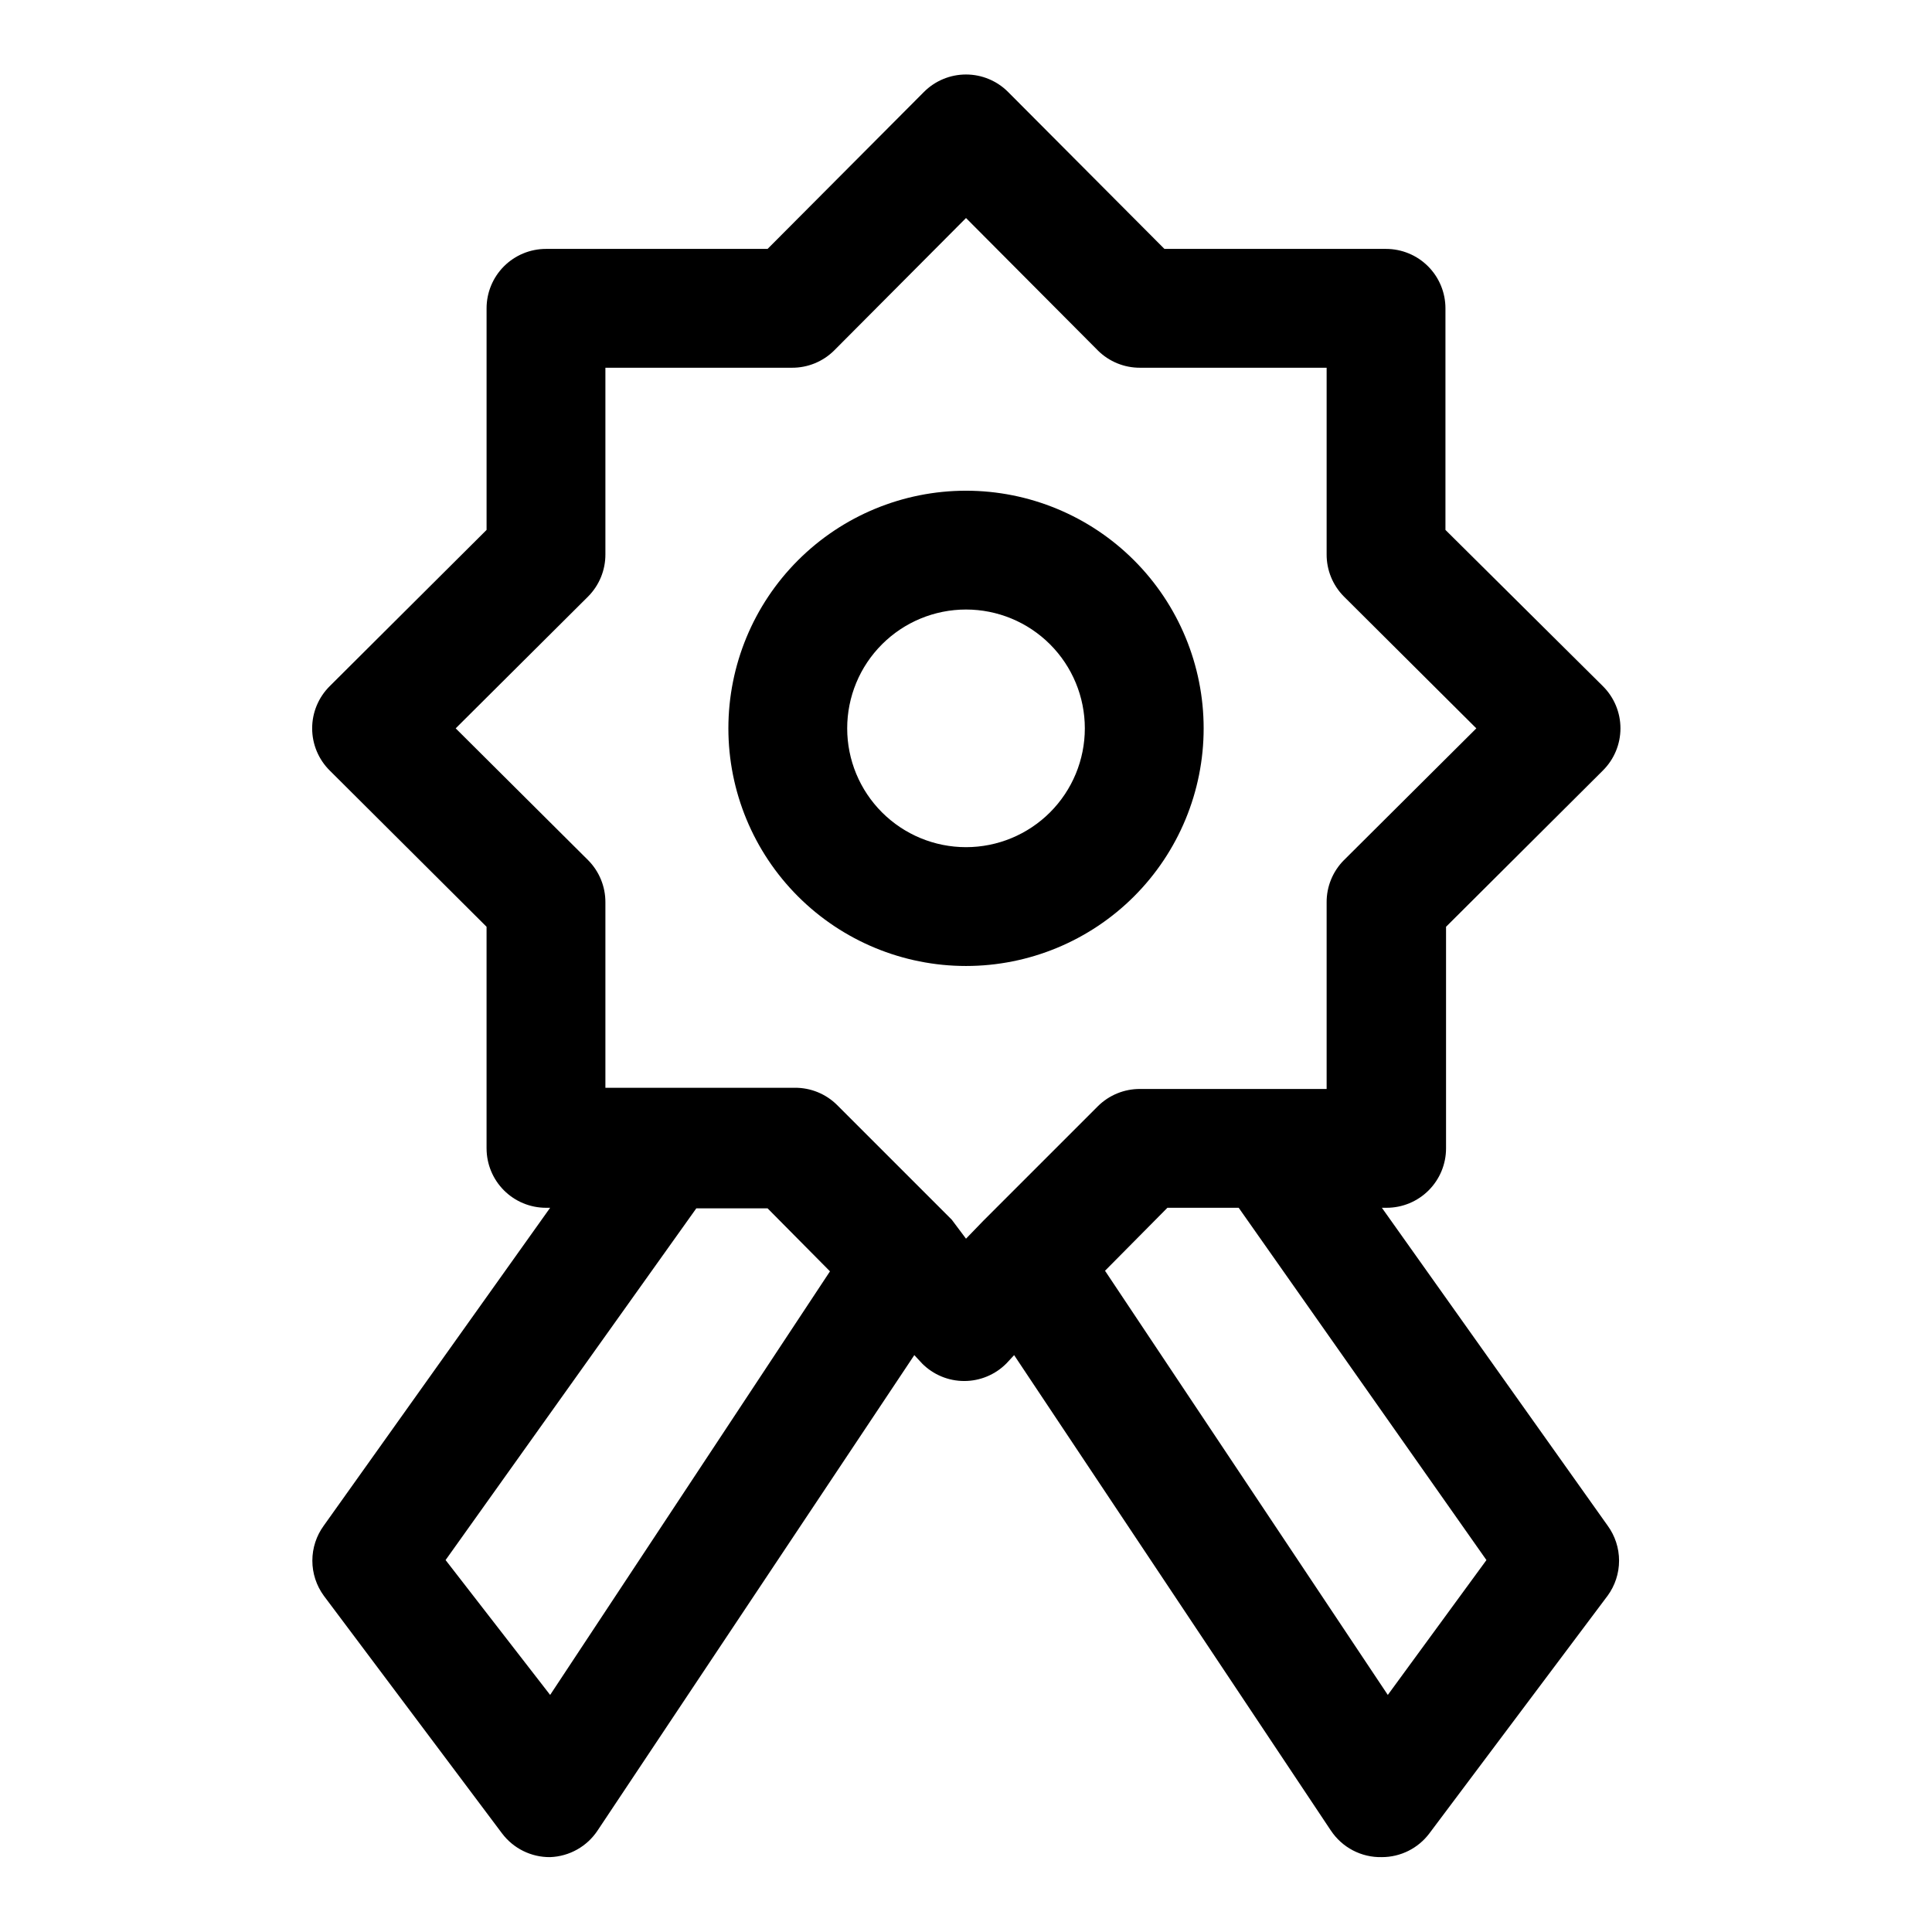 <?xml version="1.0" encoding="UTF-8"?>
<!-- Uploaded to: SVG Repo, www.svgrepo.com, Generator: SVG Repo Mixer Tools -->
<svg fill="#000000" width="800px" height="800px" version="1.1" viewBox="144 144 512 512" xmlns="http://www.w3.org/2000/svg">
 <path d="m462.98 337.02c0-16.703-6.637-32.723-18.445-44.531-11.812-11.812-27.832-18.445-44.531-18.445-16.703 0-32.723 6.633-44.531 18.445-11.812 11.809-18.445 27.828-18.445 44.531 0 16.703 6.633 32.719 18.445 44.531 11.809 11.809 27.828 18.445 44.531 18.445 16.699 0 32.719-6.637 44.531-18.445 11.809-11.812 18.445-27.828 18.445-44.531zm-62.977 31.488c-8.352 0-16.363-3.32-22.266-9.223-5.906-5.906-9.223-13.914-9.223-22.266 0-8.352 3.316-16.363 9.223-22.266 5.902-5.906 13.914-9.223 22.266-9.223s16.359 3.316 22.266 9.223c5.902 5.902 9.223 13.914 9.223 22.266 0 8.352-3.32 16.359-9.223 22.266-5.906 5.902-13.914 9.223-22.266 9.223zm110.21 95.566h1.258c4.176 0 8.184-1.66 11.133-4.613 2.953-2.953 4.613-6.957 4.613-11.133v-58.723l41.562-41.406v-0.004c2.981-2.953 4.66-6.981 4.66-11.176 0-4.199-1.68-8.223-4.66-11.18l-41.719-41.406v-58.727c0-4.176-1.66-8.18-4.613-11.133s-6.957-4.609-11.133-4.609h-58.727l-41.406-41.566c-2.957-2.981-6.981-4.656-11.176-4.656-4.199 0-8.223 1.676-11.18 4.656l-41.406 41.566h-58.727c-4.176 0-8.18 1.656-11.133 4.609-2.953 2.953-4.609 6.957-4.609 11.133v58.727l-41.566 41.406c-2.981 2.957-4.656 6.981-4.656 11.18 0 4.195 1.676 8.223 4.656 11.176l41.562 41.406v58.727h0.004c0 4.176 1.656 8.18 4.609 11.133 2.953 2.953 6.957 4.613 11.133 4.613h1.102l-59.984 84.23c-1.969 2.695-3.031 5.949-3.031 9.289s1.062 6.59 3.031 9.289l47.23 62.977h0.004c3.004 4.008 7.742 6.348 12.75 6.297 5.098-0.184 9.793-2.824 12.598-7.086l83.914-125.95 2.047 2.203v0.004c2.957 2.981 6.981 4.656 11.18 4.656 4.195 0 8.223-1.676 11.176-4.656l2.047-2.203 83.914 125.95 0.004-0.004c2.988 4.539 8.105 7.219 13.539 7.086 4.957 0 9.621-2.336 12.594-6.297l47.23-62.977h0.004c1.969-2.699 3.031-5.949 3.031-9.289s-1.062-6.594-3.031-9.289zm-220.42 129.1-27.707-35.742 66.441-93.203h18.895l16.531 16.688zm106.43-125.95-30.387-30.387c-2.969-2.949-6.992-4.59-11.176-4.566h-50.223v-49.121c0.023-4.184-1.621-8.207-4.566-11.18l-35.109-34.949 35.109-34.953c2.945-2.973 4.59-6.992 4.566-11.18v-49.434h49.438-0.004c4.188 0.023 8.207-1.621 11.18-4.566l34.953-35.109 34.953 35.109h-0.004c2.973 2.945 6.996 4.59 11.18 4.566h49.438v49.434c-0.027 4.188 1.617 8.207 4.562 11.18l35.109 34.953-35.109 34.953v-0.004c-2.945 2.973-4.59 6.996-4.562 11.18v49.438h-49.438c-4.184-0.023-8.207 1.617-11.18 4.566l-30.387 30.387-4.566 4.723zm115.56 125.95-74.941-112.41 16.531-16.688h18.895l65.652 93.359z"/>
</svg>